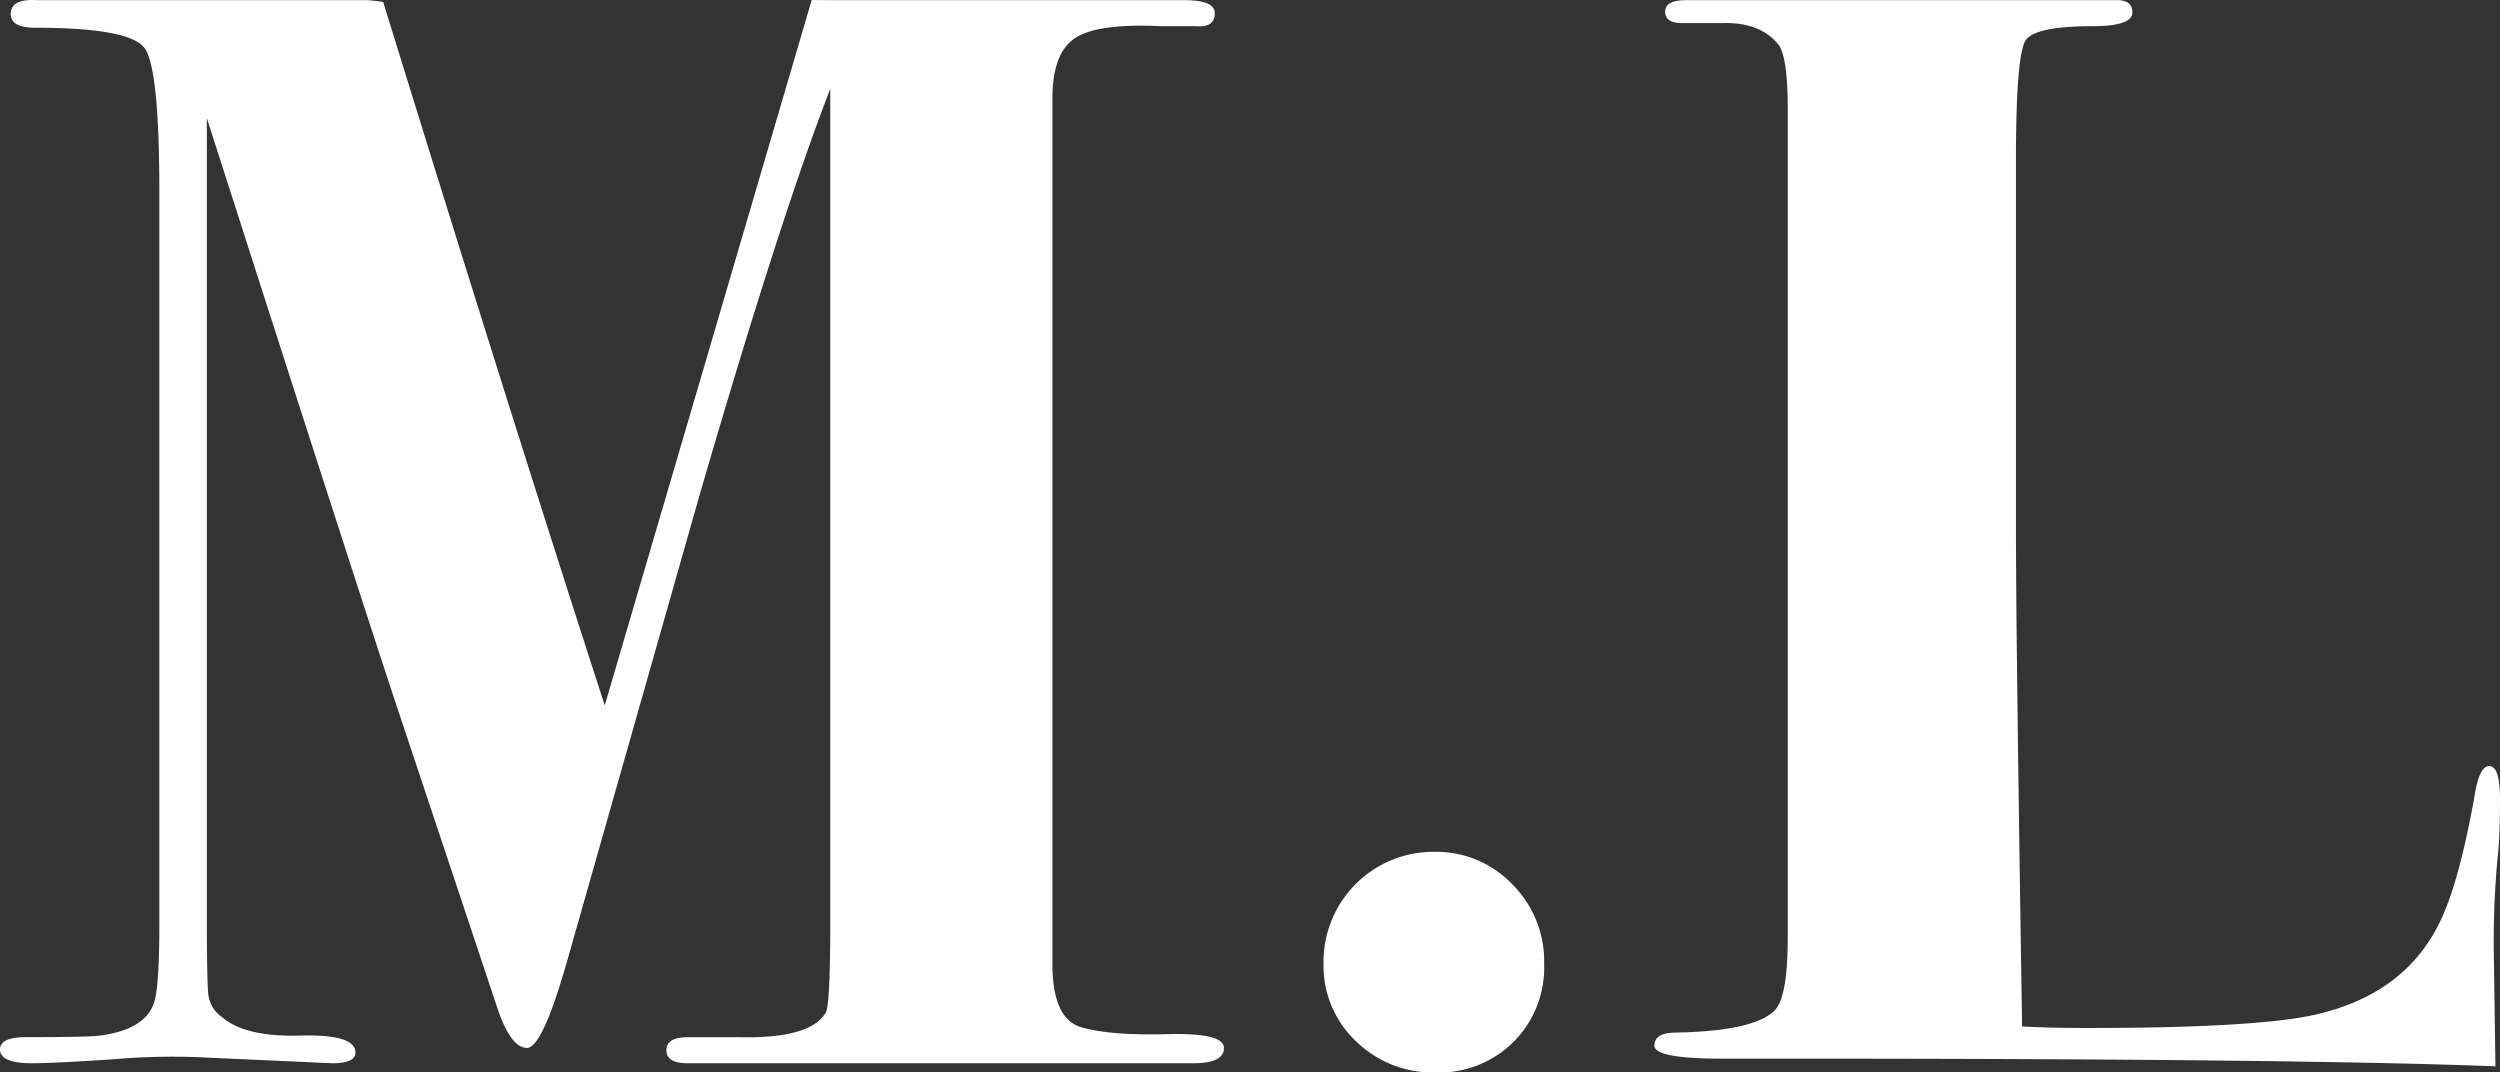 <svg xmlns="http://www.w3.org/2000/svg" viewBox="0 0 426.303 182.871"><rect x="0" y="0" width="426.303" height="182.871" fill="#333333" stroke="none"/><defs><style>.cls-1{fill:#fff;}</style></defs><title>Asset 2</title><g id="Layer_2" data-name="Layer 2"><g id="Layer_1-2" data-name="Layer 1"><path class="cls-1" d="M208.709,178.694q0,2.615-5.219,2.615h-86.2c-2.445,0-3.657-.744-3.657-2.222s1.212-2.221,3.657-2.221h8.875q12.021.255,14.636-4.188.782-1.307.776-15.7V15.169q-8.451,21.7-22.2,68.96l-22.725,79.94q-4.176,14.621-6.791,14.625-2.871,0-5.219-7.312-.781-2.361-16.719-50.158Q61.907,103.207,35.267,20.133v135.5q0,11.781.265,14.019a5.427,5.427,0,0,0,2.349,3.795Q41.8,176.855,51.2,176.59t9.407,2.88c0,1.222-1.307,1.839-3.922,1.839l-23.246-1.052a117.4,117.4,0,0,0-13.849.35q-10.443.7-14.1.7Q0,181.309,0,178.949c0-1.392,1.488-2.094,4.443-2.094q10.443,0,12.542-.255,8.084-1.052,9.4-6.016.8-3.141.786-13.084V32.728q0-20.934-2.476-24.468T6.005,4.731q-4.176,0-4.177-2.349Q1.828-.232,6.26.023H62.487a21.252,21.252,0,0,1,2.859.329q22.3,72.224,37.775,119.926L138.409.012l5.485.011h58.023q5.229,0,5.229,2.221c0,1.658-1.041,2.392-3.135,2.222h-6.006q-10.968-.526-14.763,2.083-3.778,2.614-3.784,10.193V164.324q0,9.406,4.921,10.841t14.626,1.18C205.478,176.175,208.709,176.951,208.709,178.694Z"/><path class="cls-1" d="M263.309,164.324a17.862,17.862,0,0,1-18.547,18.547,18.676,18.676,0,0,1-13.584-5.357,17.686,17.686,0,0,1-5.484-13.19,18.734,18.734,0,0,1,19.068-19.068,17.844,17.844,0,0,1,13.063,5.484A18.467,18.467,0,0,1,263.309,164.324Z"/><path class="cls-1" d="M426.3,136.381q0,4.958-.255,8.354a152.133,152.133,0,0,0-.786,18.547l.265,18.548q-33.448-1.308-120.946-1.308H293.612q-11.495,0-11.5-2.221c0-1.478,1.222-2.222,3.667-2.222q13.058-.255,16.708-3.645,2.359-2.09,2.36-12.521V18.549q0-8.865-1.594-10.959-3.174-3.906-9.79-3.645h-6.611c-1.945,0-2.912-.659-2.912-1.967S285.162.023,287.607.023H361c1.743,0,2.615.7,2.615,2.094q0,2.343-6.792,2.349-9.662,0-11.362,2.349t-1.7,20.63V89.624q0,19.068,1.053,85.414,4.957.255,11.224.255,27.438,0,37.881-2.083,16.454-3.4,22.469-16.72,3.126-6.791,5.74-21.682.782-4.178,2.349-4.178Q426.308,130.63,426.3,136.381Z"/></g></g></svg>